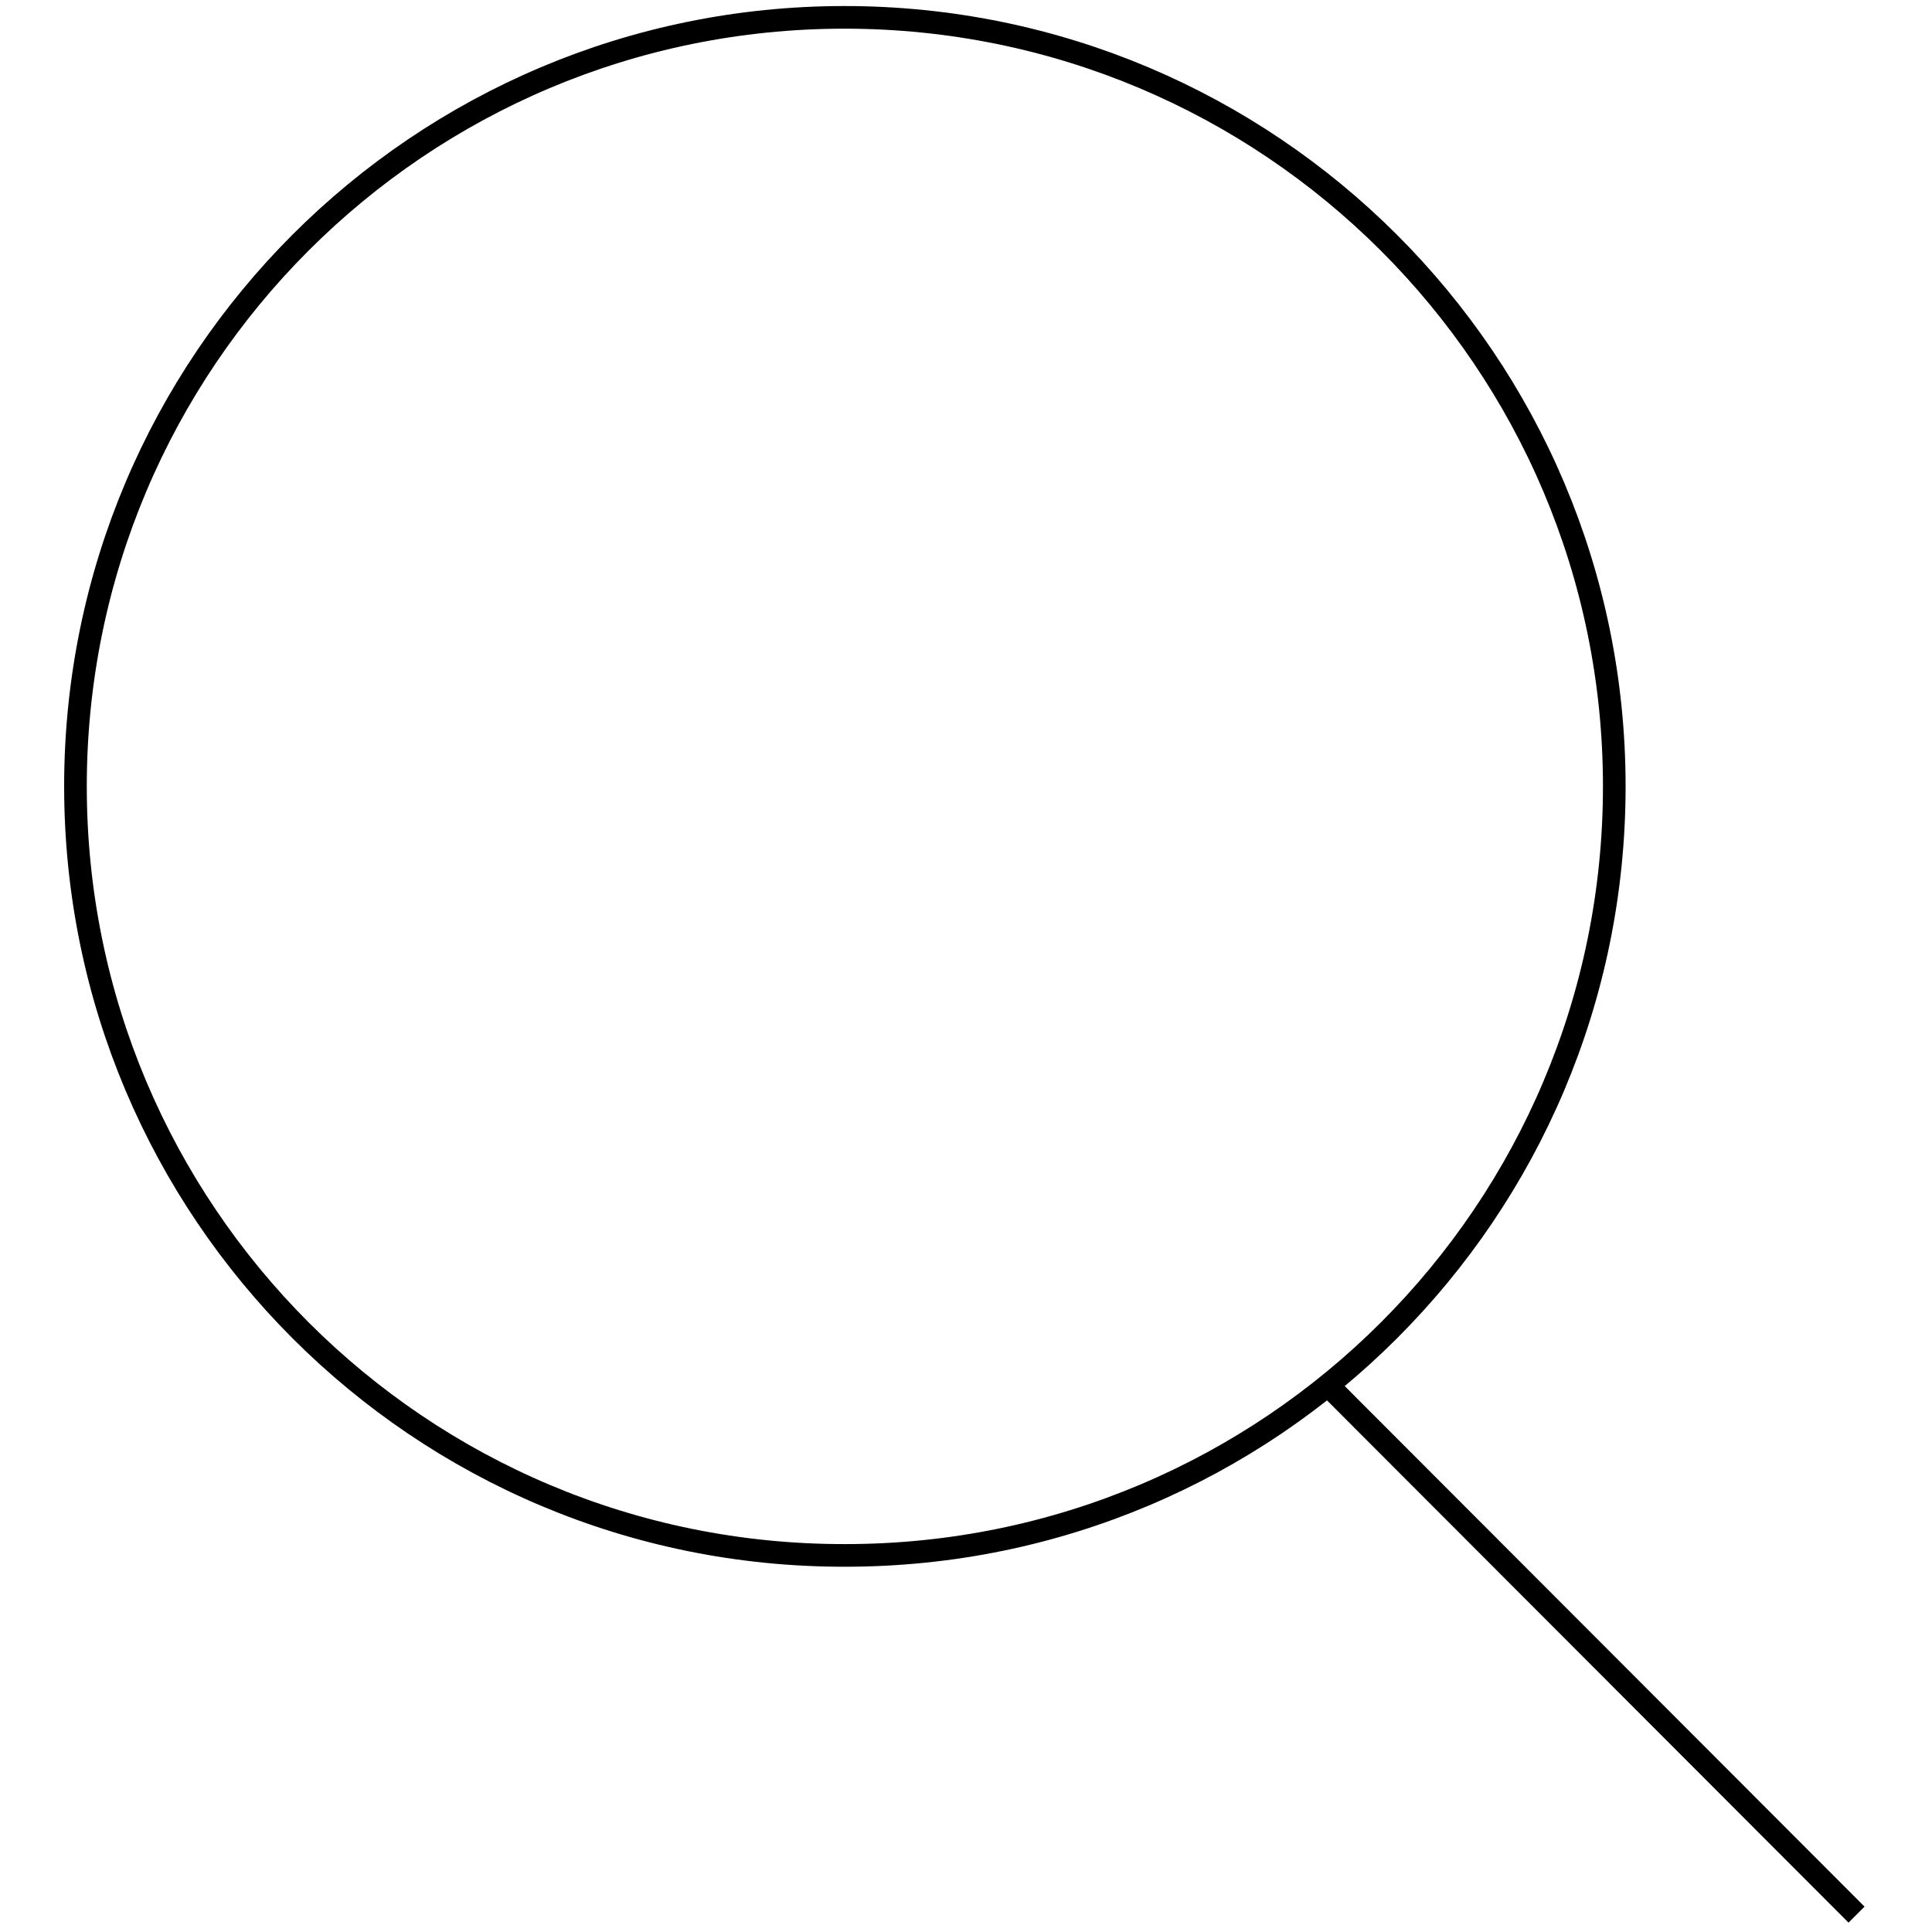 <?xml version="1.0" encoding="utf-8"?>
<!-- Svg Vector Icons : http://www.onlinewebfonts.com/icon -->
<!DOCTYPE svg PUBLIC "-//W3C//DTD SVG 1.1//EN" "http://www.w3.org/Graphics/SVG/1.1/DTD/svg11.dtd">
<svg version="1.1" xmlns="http://www.w3.org/2000/svg" xmlns:xlink="http://www.w3.org/1999/xlink" x="0px" y="0px" viewBox="0 0 256 256" enable-background="new 0 0 256 256" xml:space="preserve">
<g><g><path stroke-width="3" fill-opacity="0" stroke="#000000"  d="M213.9,104.2c0,56.3-45.6,101.9-101.9,101.9C55.6,206.2,10,160.5,10,104.2C10,47.9,55.6,2.3,111.9,2.3C168.2,2.3,213.9,47.9,213.9,104.2z"/><path stroke-width="3" fill-opacity="0" stroke="#000000"  d="M175.9,183.5l70.1,70.2L175.9,183.5z"/></g></g>
</svg>